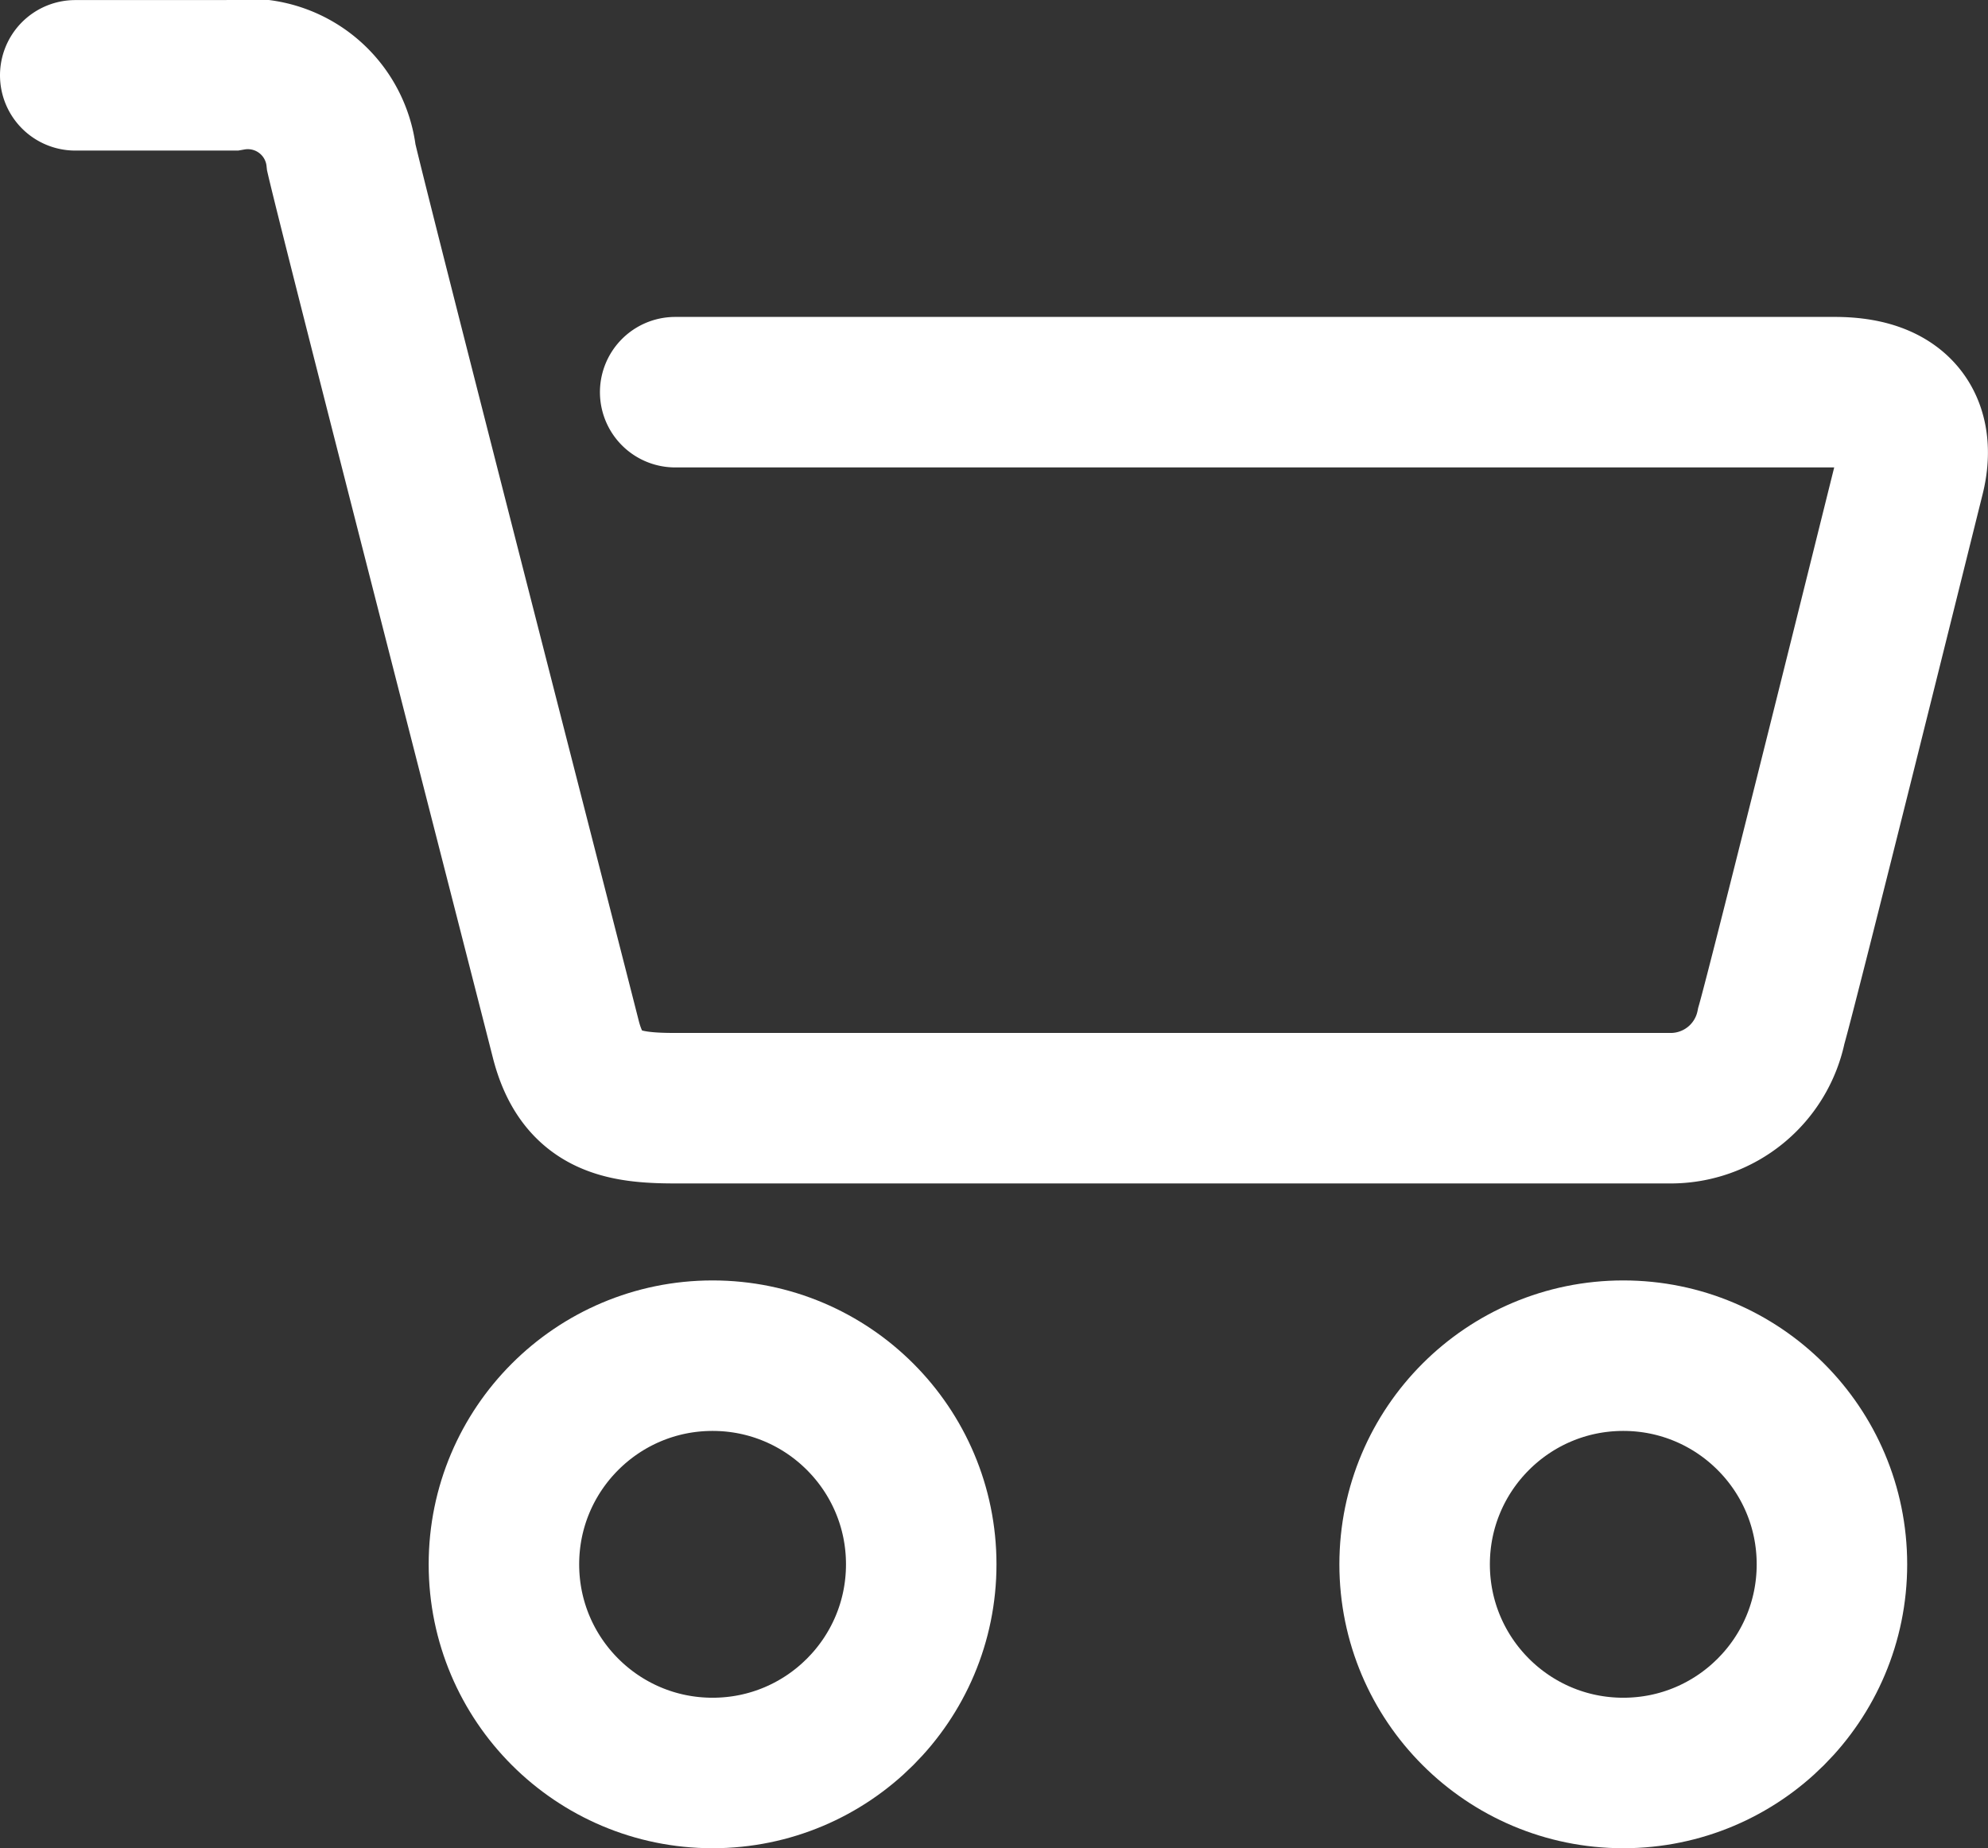 <svg xmlns="http://www.w3.org/2000/svg" width="26.42" height="24.562" viewBox="0 0 26.42 24.562">
  <rect x="0" y="0" width="26.42" height="24.562" fill="#333333" stroke="none"/>
  <g id="Group_5" data-name="Group 5" transform="translate(1 1)">
    <path id="Path_39" data-name="Path 39" d="M20.712,40h2.08a1.25,1.25,0,0,1,1.456,1.094c.208.9,2.774,10.888,2.982,11.711s.725.922,1.455.922H41.9a1.364,1.364,0,0,0,1.352-1.094c.173-.6,1.7-6.755,1.838-7.307s-.043-1.115-.992-1.115H28.685" transform="translate(-20.712 -39.999)" fill="none" stroke="#fff" stroke-linecap="round" stroke-miterlimit="10" stroke-width="2"/>
    <circle id="Ellipse_1" data-name="Ellipse 1" cx="2.773" cy="2.773" r="2.773" transform="translate(5.697 17.017)" fill="none" stroke="#fff" stroke-linecap="round" stroke-miterlimit="10" stroke-width="2"/>
    <circle id="Ellipse_2" data-name="Ellipse 2" cx="2.773" cy="2.773" r="2.773" transform="translate(17.8 17.017)" fill="none" stroke="#fff" stroke-linecap="round" stroke-miterlimit="10" stroke-width="2"/>
  </g>
</svg>
